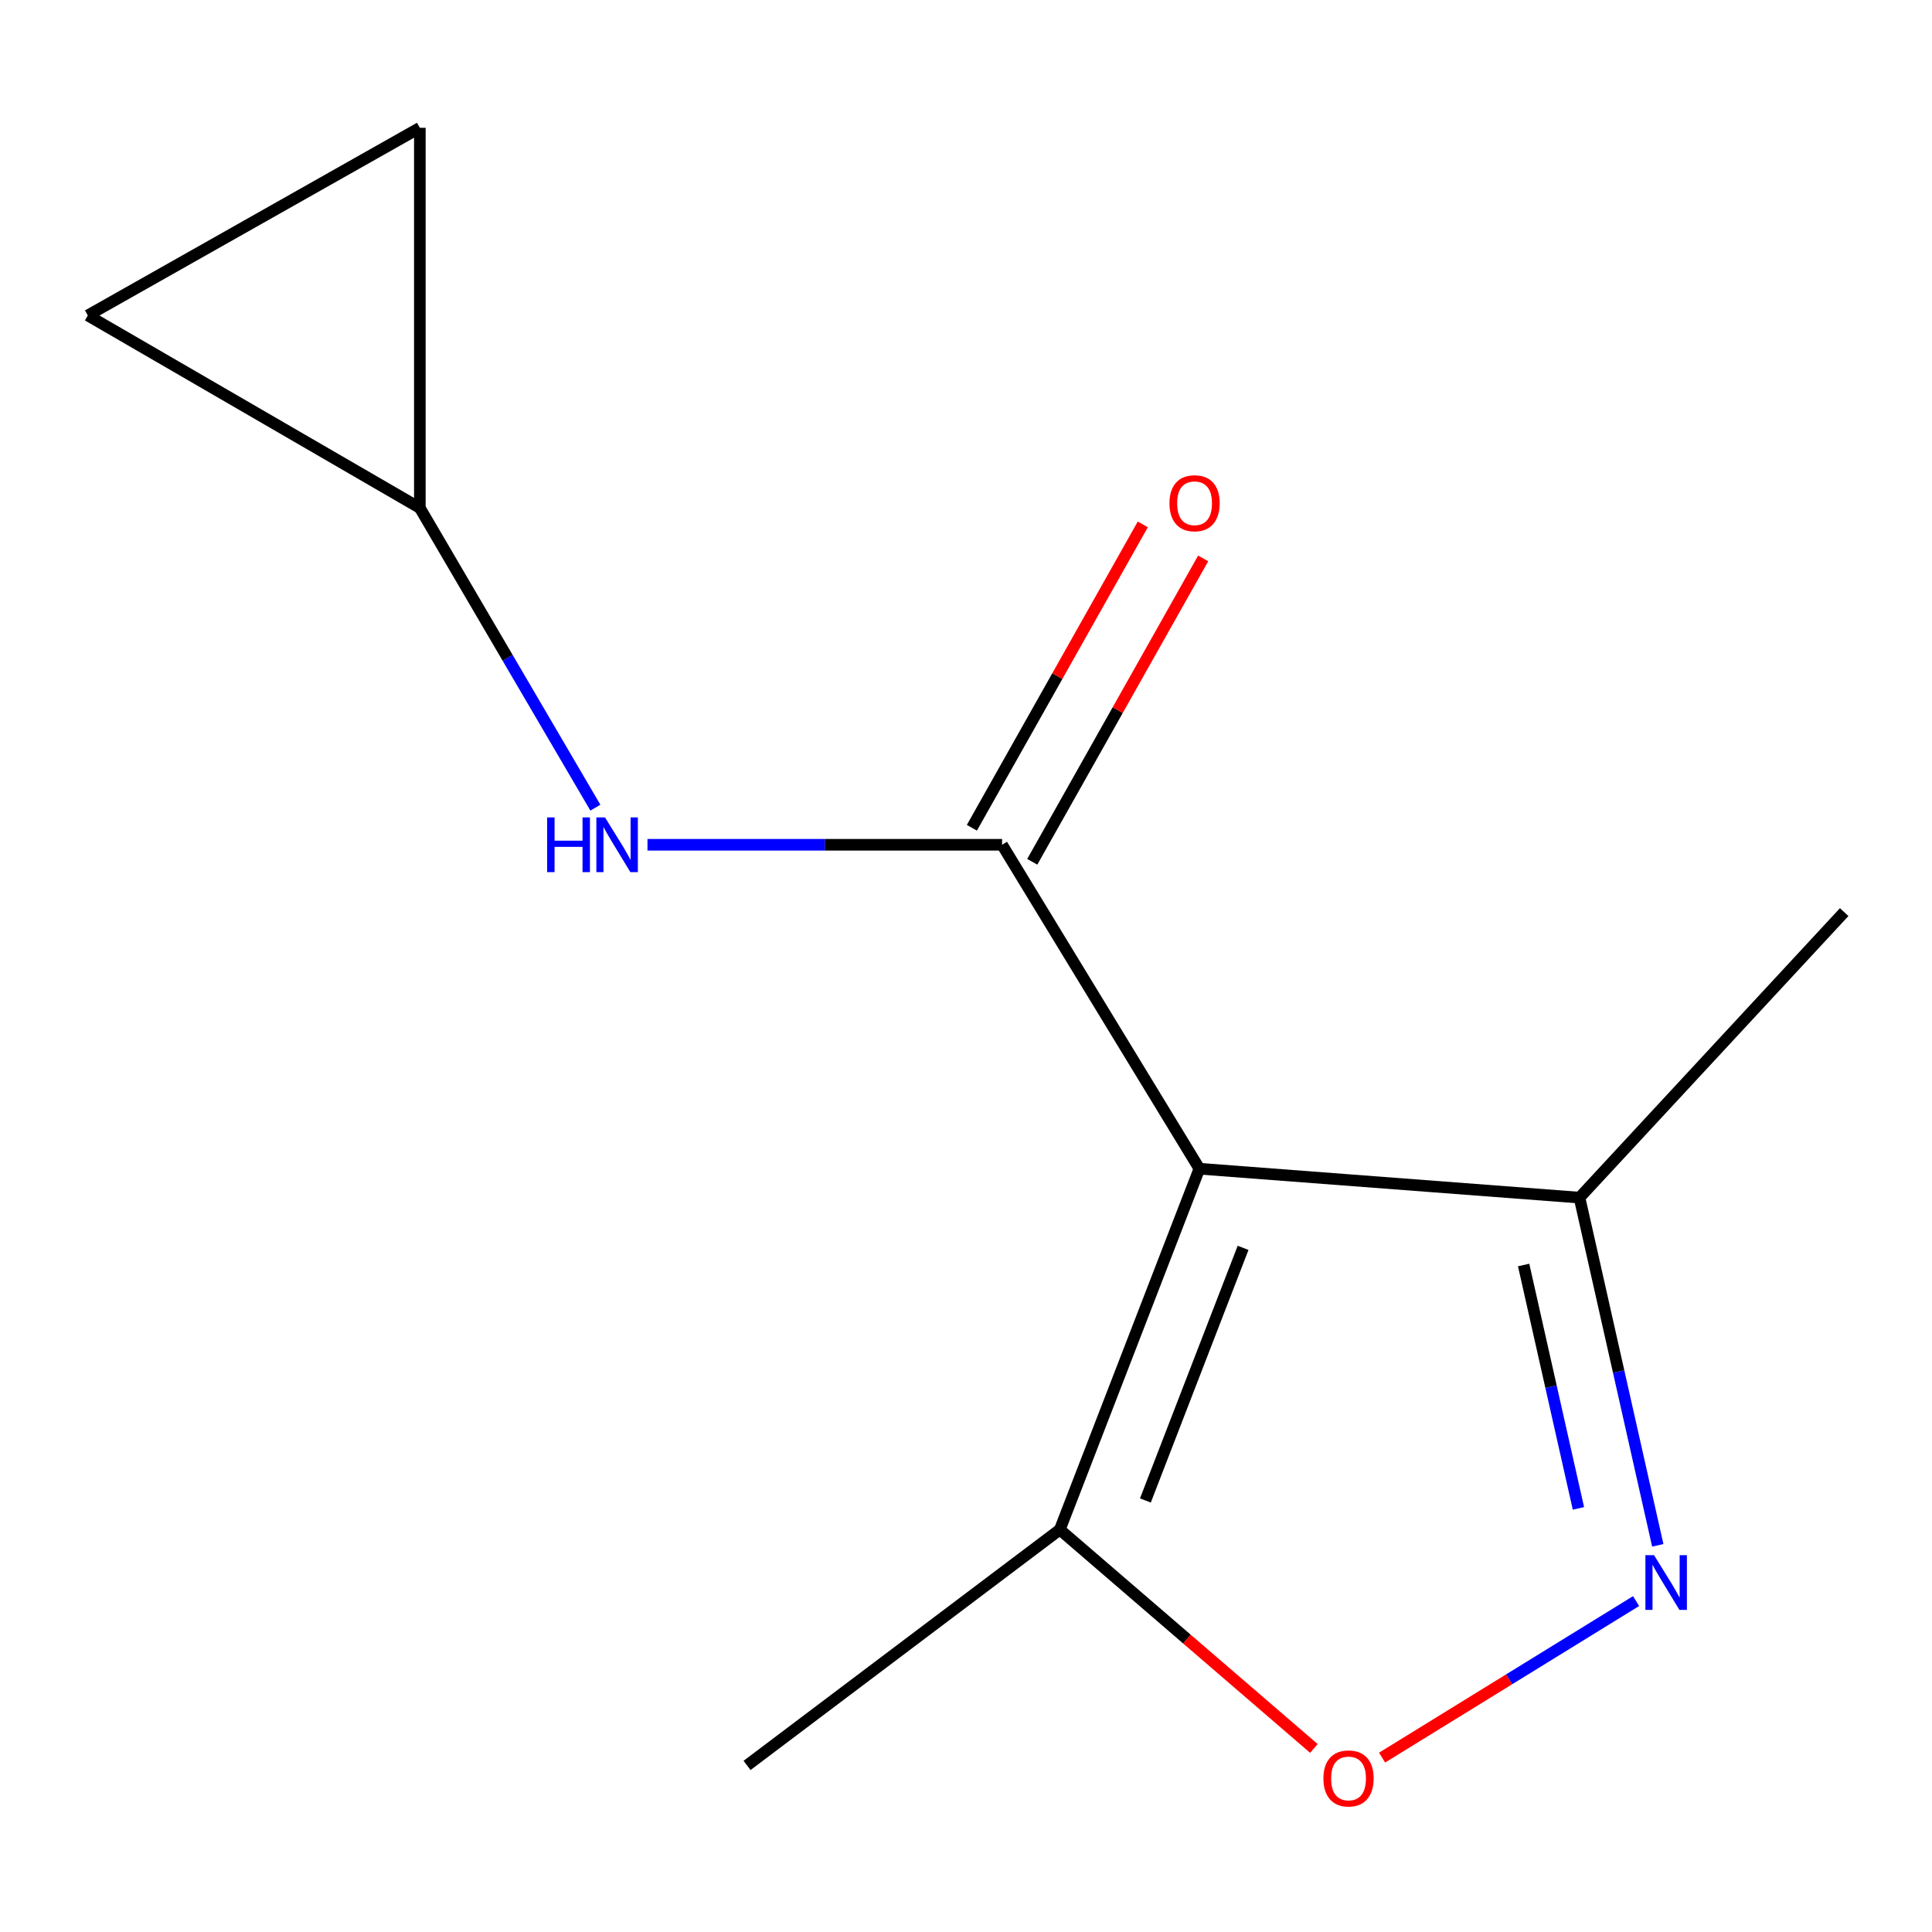 <?xml version='1.0' encoding='iso-8859-1'?>
<svg version='1.1' baseProfile='full'
              xmlns='http://www.w3.org/2000/svg'
                      xmlns:rdkit='http://www.rdkit.org/xml'
                      xmlns:xlink='http://www.w3.org/1999/xlink'
                  xml:space='preserve'
width='1000px' height='1000px' viewBox='0 0 1000 1000'>
<!-- END OF HEADER -->
<rect style='opacity:1.0;fill:#FFFFFF;stroke:none' width='1000' height='1000' x='0' y='0'> </rect>
<path class='bond-0' d='M 620.8,604.925 L 518.672,437.255' style='fill:none;fill-rule:evenodd;stroke:#000000;stroke-width:6px;stroke-linecap:butt;stroke-linejoin:miter;stroke-opacity:1' />
<path class='bond-3' d='M 620.8,604.925 L 548.563,791.725' style='fill:none;fill-rule:evenodd;stroke:#000000;stroke-width:6px;stroke-linecap:butt;stroke-linejoin:miter;stroke-opacity:1' />
<path class='bond-3' d='M 643.42,645.882 L 592.854,776.642' style='fill:none;fill-rule:evenodd;stroke:#000000;stroke-width:6px;stroke-linecap:butt;stroke-linejoin:miter;stroke-opacity:1' />
<path class='bond-4' d='M 620.8,604.925 L 817.544,619.89' style='fill:none;fill-rule:evenodd;stroke:#000000;stroke-width:6px;stroke-linecap:butt;stroke-linejoin:miter;stroke-opacity:1' />
<path class='bond-5' d='M 518.672,437.255 L 426.905,437.255' style='fill:none;fill-rule:evenodd;stroke:#000000;stroke-width:6px;stroke-linecap:butt;stroke-linejoin:miter;stroke-opacity:1' />
<path class='bond-5' d='M 426.905,437.255 L 335.139,437.255' style='fill:none;fill-rule:evenodd;stroke:#0000FF;stroke-width:6px;stroke-linecap:butt;stroke-linejoin:miter;stroke-opacity:1' />
<path class='bond-7' d='M 534.298,446.058 L 578.529,367.547' style='fill:none;fill-rule:evenodd;stroke:#000000;stroke-width:6px;stroke-linecap:butt;stroke-linejoin:miter;stroke-opacity:1' />
<path class='bond-7' d='M 578.529,367.547 L 622.76,289.037' style='fill:none;fill-rule:evenodd;stroke:#FF0000;stroke-width:6px;stroke-linecap:butt;stroke-linejoin:miter;stroke-opacity:1' />
<path class='bond-7' d='M 503.046,428.452 L 547.278,349.941' style='fill:none;fill-rule:evenodd;stroke:#000000;stroke-width:6px;stroke-linecap:butt;stroke-linejoin:miter;stroke-opacity:1' />
<path class='bond-7' d='M 547.278,349.941 L 591.509,271.43' style='fill:none;fill-rule:evenodd;stroke:#FF0000;stroke-width:6px;stroke-linecap:butt;stroke-linejoin:miter;stroke-opacity:1' />
<path class='bond-1' d='M 858.063,799.859 L 837.804,709.875' style='fill:none;fill-rule:evenodd;stroke:#0000FF;stroke-width:6px;stroke-linecap:butt;stroke-linejoin:miter;stroke-opacity:1' />
<path class='bond-1' d='M 837.804,709.875 L 817.544,619.89' style='fill:none;fill-rule:evenodd;stroke:#000000;stroke-width:6px;stroke-linecap:butt;stroke-linejoin:miter;stroke-opacity:1' />
<path class='bond-1' d='M 816.992,780.743 L 802.81,717.753' style='fill:none;fill-rule:evenodd;stroke:#0000FF;stroke-width:6px;stroke-linecap:butt;stroke-linejoin:miter;stroke-opacity:1' />
<path class='bond-1' d='M 802.81,717.753 L 788.629,654.764' style='fill:none;fill-rule:evenodd;stroke:#000000;stroke-width:6px;stroke-linecap:butt;stroke-linejoin:miter;stroke-opacity:1' />
<path class='bond-12' d='M 846.833,828.718 L 781.101,869.225' style='fill:none;fill-rule:evenodd;stroke:#0000FF;stroke-width:6px;stroke-linecap:butt;stroke-linejoin:miter;stroke-opacity:1' />
<path class='bond-12' d='M 781.101,869.225 L 715.37,909.732' style='fill:none;fill-rule:evenodd;stroke:#FF0000;stroke-width:6px;stroke-linecap:butt;stroke-linejoin:miter;stroke-opacity:1' />
<path class='bond-2' d='M 680.069,904.992 L 614.316,848.358' style='fill:none;fill-rule:evenodd;stroke:#FF0000;stroke-width:6px;stroke-linecap:butt;stroke-linejoin:miter;stroke-opacity:1' />
<path class='bond-2' d='M 614.316,848.358 L 548.563,791.725' style='fill:none;fill-rule:evenodd;stroke:#000000;stroke-width:6px;stroke-linecap:butt;stroke-linejoin:miter;stroke-opacity:1' />
<path class='bond-10' d='M 548.563,791.725 L 386.673,913.78' style='fill:none;fill-rule:evenodd;stroke:#000000;stroke-width:6px;stroke-linecap:butt;stroke-linejoin:miter;stroke-opacity:1' />
<path class='bond-11' d='M 817.544,619.89 L 954.545,472.108' style='fill:none;fill-rule:evenodd;stroke:#000000;stroke-width:6px;stroke-linecap:butt;stroke-linejoin:miter;stroke-opacity:1' />
<path class='bond-6' d='M 308.166,418.044 L 262.737,340.477' style='fill:none;fill-rule:evenodd;stroke:#0000FF;stroke-width:6px;stroke-linecap:butt;stroke-linejoin:miter;stroke-opacity:1' />
<path class='bond-6' d='M 262.737,340.477 L 217.309,262.909' style='fill:none;fill-rule:evenodd;stroke:#000000;stroke-width:6px;stroke-linecap:butt;stroke-linejoin:miter;stroke-opacity:1' />
<path class='bond-8' d='M 217.309,262.909 L 217.309,66.146' style='fill:none;fill-rule:evenodd;stroke:#000000;stroke-width:6px;stroke-linecap:butt;stroke-linejoin:miter;stroke-opacity:1' />
<path class='bond-9' d='M 217.309,262.909 L 45.455,163.272' style='fill:none;fill-rule:evenodd;stroke:#000000;stroke-width:6px;stroke-linecap:butt;stroke-linejoin:miter;stroke-opacity:1' />
<path class='bond-13' d='M 217.309,66.146 L 45.455,163.272' style='fill:none;fill-rule:evenodd;stroke:#000000;stroke-width:6px;stroke-linecap:butt;stroke-linejoin:miter;stroke-opacity:1' />
<path  class='atom-2' d='M 856.141 804.965
L 865.421 819.965
Q 866.341 821.445, 867.821 824.125
Q 869.301 826.805, 869.381 826.965
L 869.381 804.965
L 873.141 804.965
L 873.141 833.285
L 869.261 833.285
L 859.301 816.885
Q 858.141 814.965, 856.901 812.765
Q 855.701 810.565, 855.341 809.885
L 855.341 833.285
L 851.661 833.285
L 851.661 804.965
L 856.141 804.965
' fill='#0000FF'/>
<path  class='atom-3' d='M 684.999 920.516
Q 684.999 913.716, 688.359 909.916
Q 691.719 906.116, 697.999 906.116
Q 704.279 906.116, 707.639 909.916
Q 710.999 913.716, 710.999 920.516
Q 710.999 927.396, 707.599 931.316
Q 704.199 935.196, 697.999 935.196
Q 691.759 935.196, 688.359 931.316
Q 684.999 927.436, 684.999 920.516
M 697.999 931.996
Q 702.319 931.996, 704.639 929.116
Q 706.999 926.196, 706.999 920.516
Q 706.999 914.956, 704.639 912.156
Q 702.319 909.316, 697.999 909.316
Q 693.679 909.316, 691.319 912.116
Q 688.999 914.916, 688.999 920.516
Q 688.999 926.236, 691.319 929.116
Q 693.679 931.996, 697.999 931.996
' fill='#FF0000'/>
<path  class='atom-6' d='M 283.197 423.095
L 287.037 423.095
L 287.037 435.135
L 301.517 435.135
L 301.517 423.095
L 305.357 423.095
L 305.357 451.415
L 301.517 451.415
L 301.517 438.335
L 287.037 438.335
L 287.037 451.415
L 283.197 451.415
L 283.197 423.095
' fill='#0000FF'/>
<path  class='atom-6' d='M 313.157 423.095
L 322.437 438.095
Q 323.357 439.575, 324.837 442.255
Q 326.317 444.935, 326.397 445.095
L 326.397 423.095
L 330.157 423.095
L 330.157 451.415
L 326.277 451.415
L 316.317 435.015
Q 315.157 433.095, 313.917 430.895
Q 312.717 428.695, 312.357 428.015
L 312.357 451.415
L 308.677 451.415
L 308.677 423.095
L 313.157 423.095
' fill='#0000FF'/>
<path  class='atom-8' d='M 605.309 260.479
Q 605.309 253.679, 608.669 249.879
Q 612.029 246.079, 618.309 246.079
Q 624.589 246.079, 627.949 249.879
Q 631.309 253.679, 631.309 260.479
Q 631.309 267.359, 627.909 271.279
Q 624.509 275.159, 618.309 275.159
Q 612.069 275.159, 608.669 271.279
Q 605.309 267.399, 605.309 260.479
M 618.309 271.959
Q 622.629 271.959, 624.949 269.079
Q 627.309 266.159, 627.309 260.479
Q 627.309 254.919, 624.949 252.119
Q 622.629 249.279, 618.309 249.279
Q 613.989 249.279, 611.629 252.079
Q 609.309 254.879, 609.309 260.479
Q 609.309 266.199, 611.629 269.079
Q 613.989 271.959, 618.309 271.959
' fill='#FF0000'/>
</svg>
